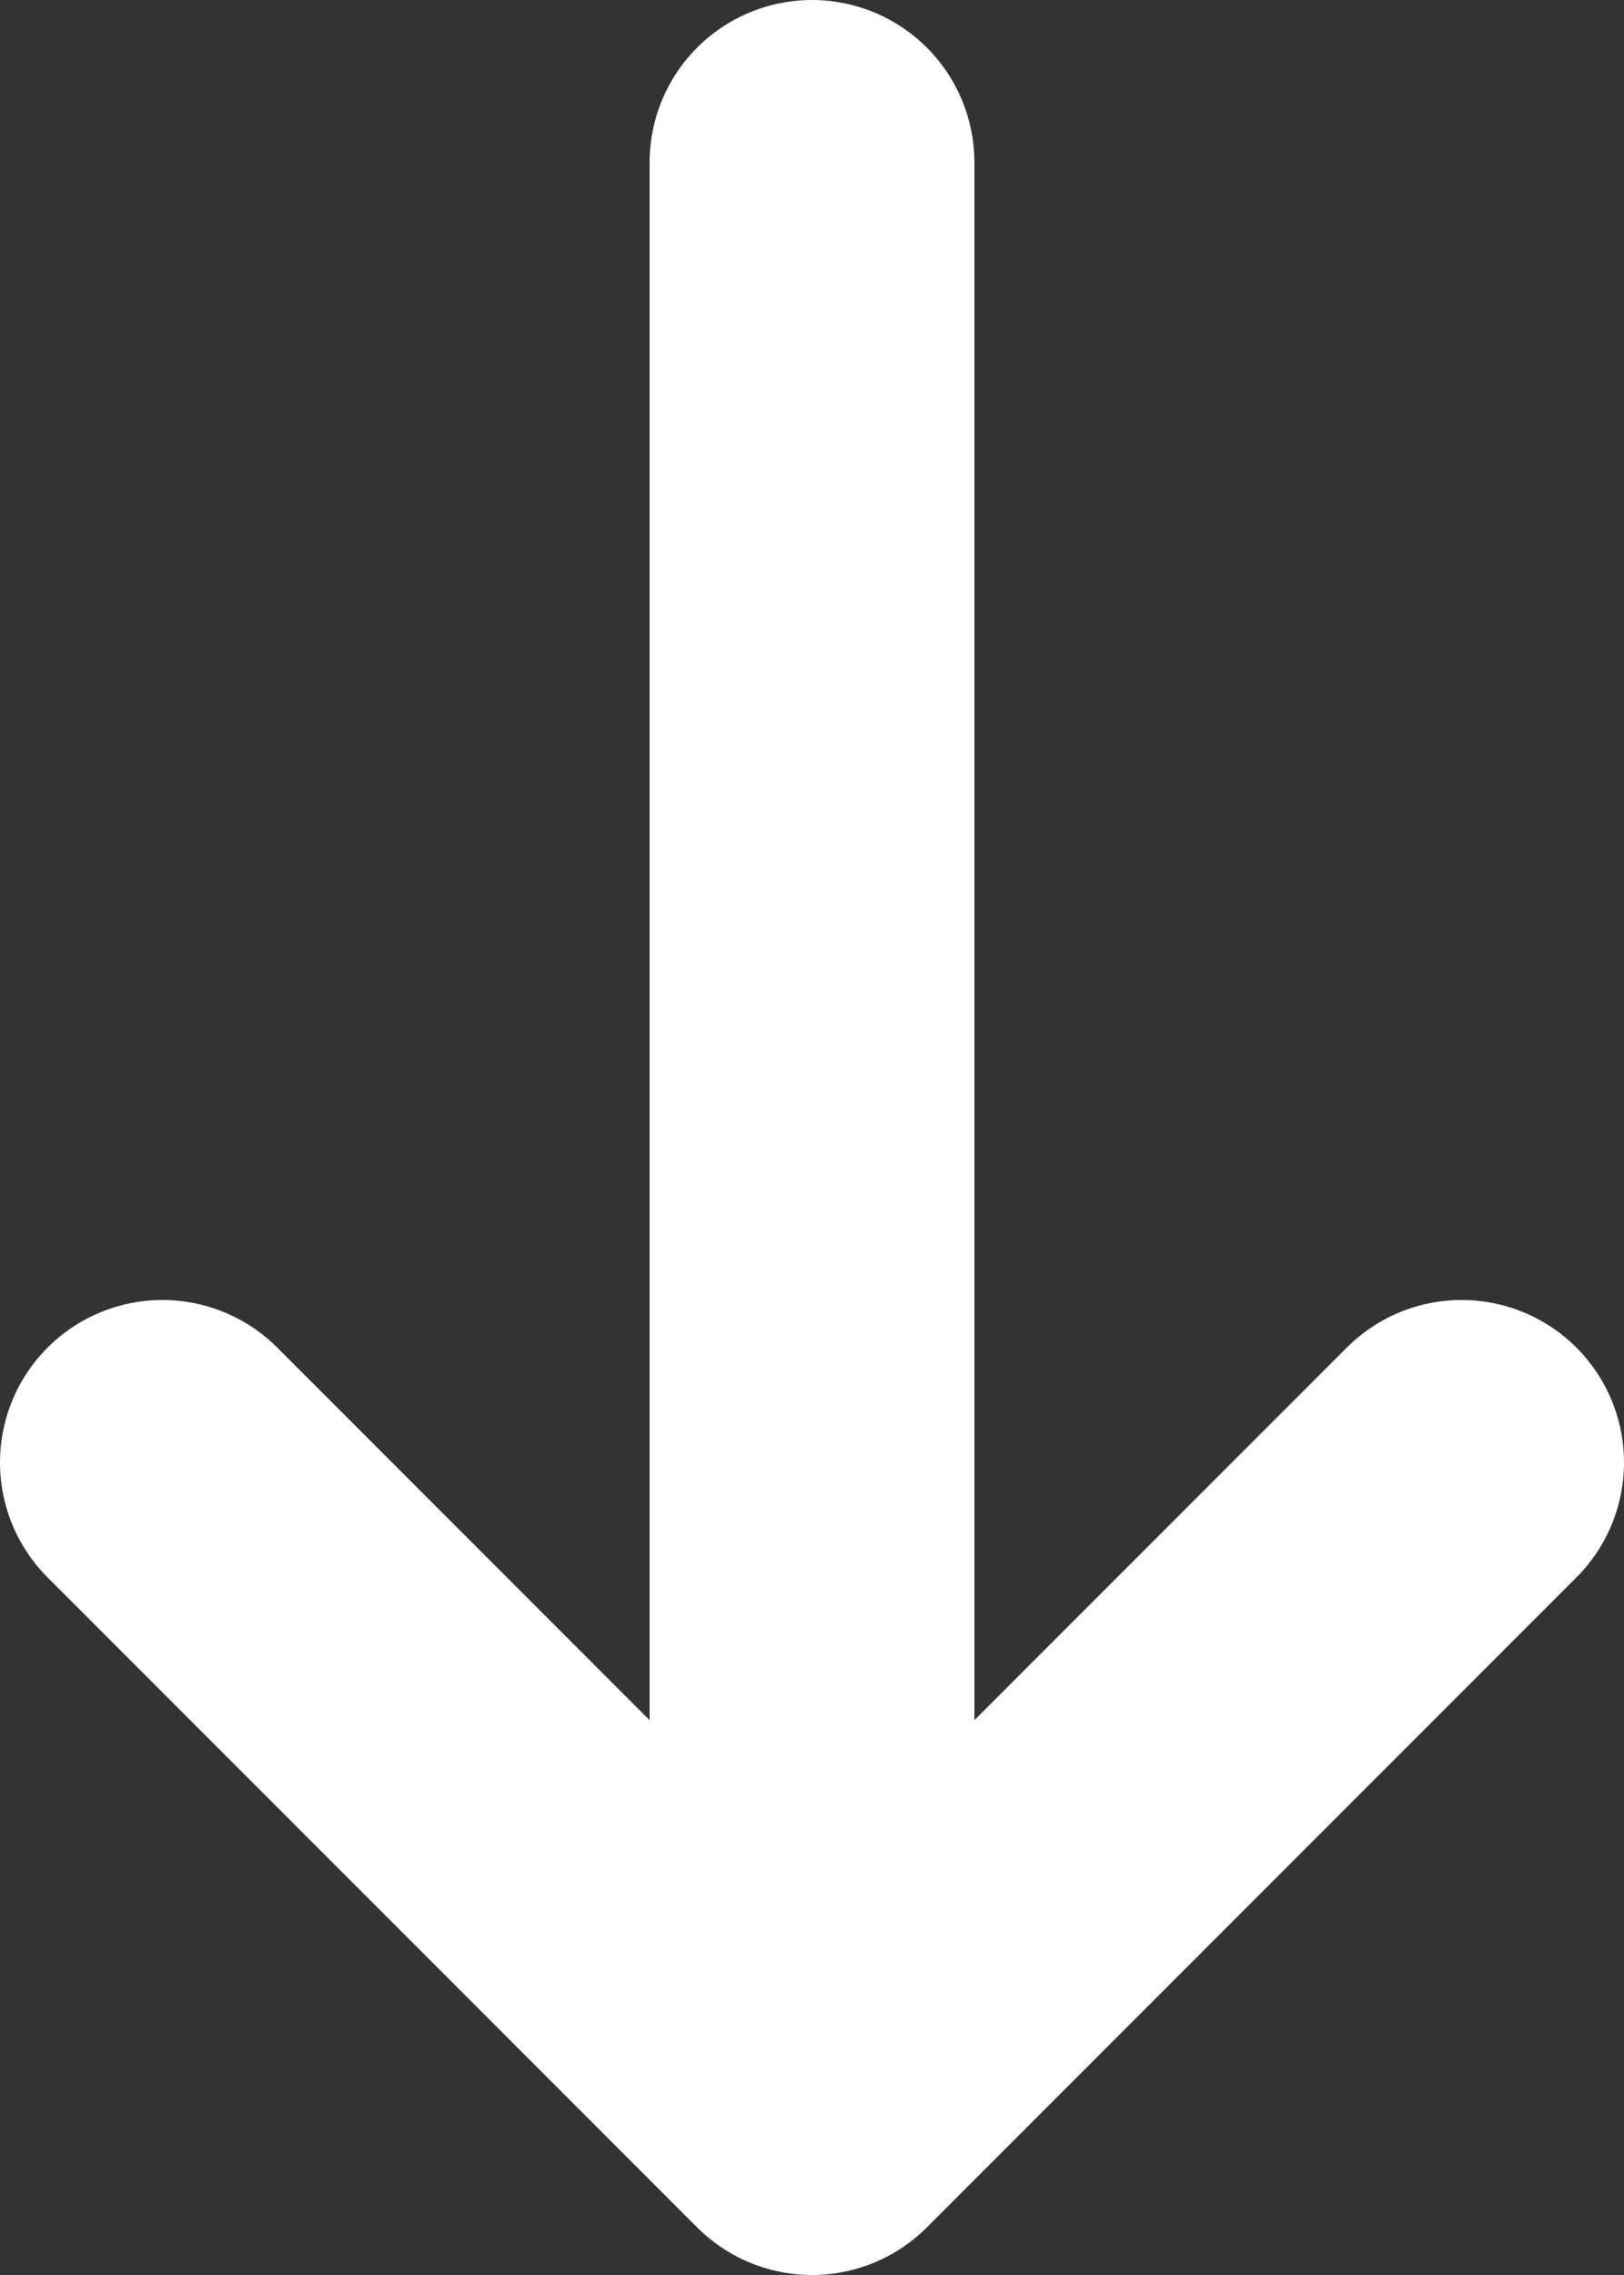 <svg width="10" height="14" viewBox="0 0 10 14" fill="none" xmlns="http://www.w3.org/2000/svg">
<rect x="0" y="0" width="10" height="14" fill="#333333" stroke="none"/>
<path d="M5 1L5 13M5 13L9 9M5 13L1 9" stroke="white" stroke-width="2" stroke-linecap="round" stroke-linejoin="round"/>
</svg>
